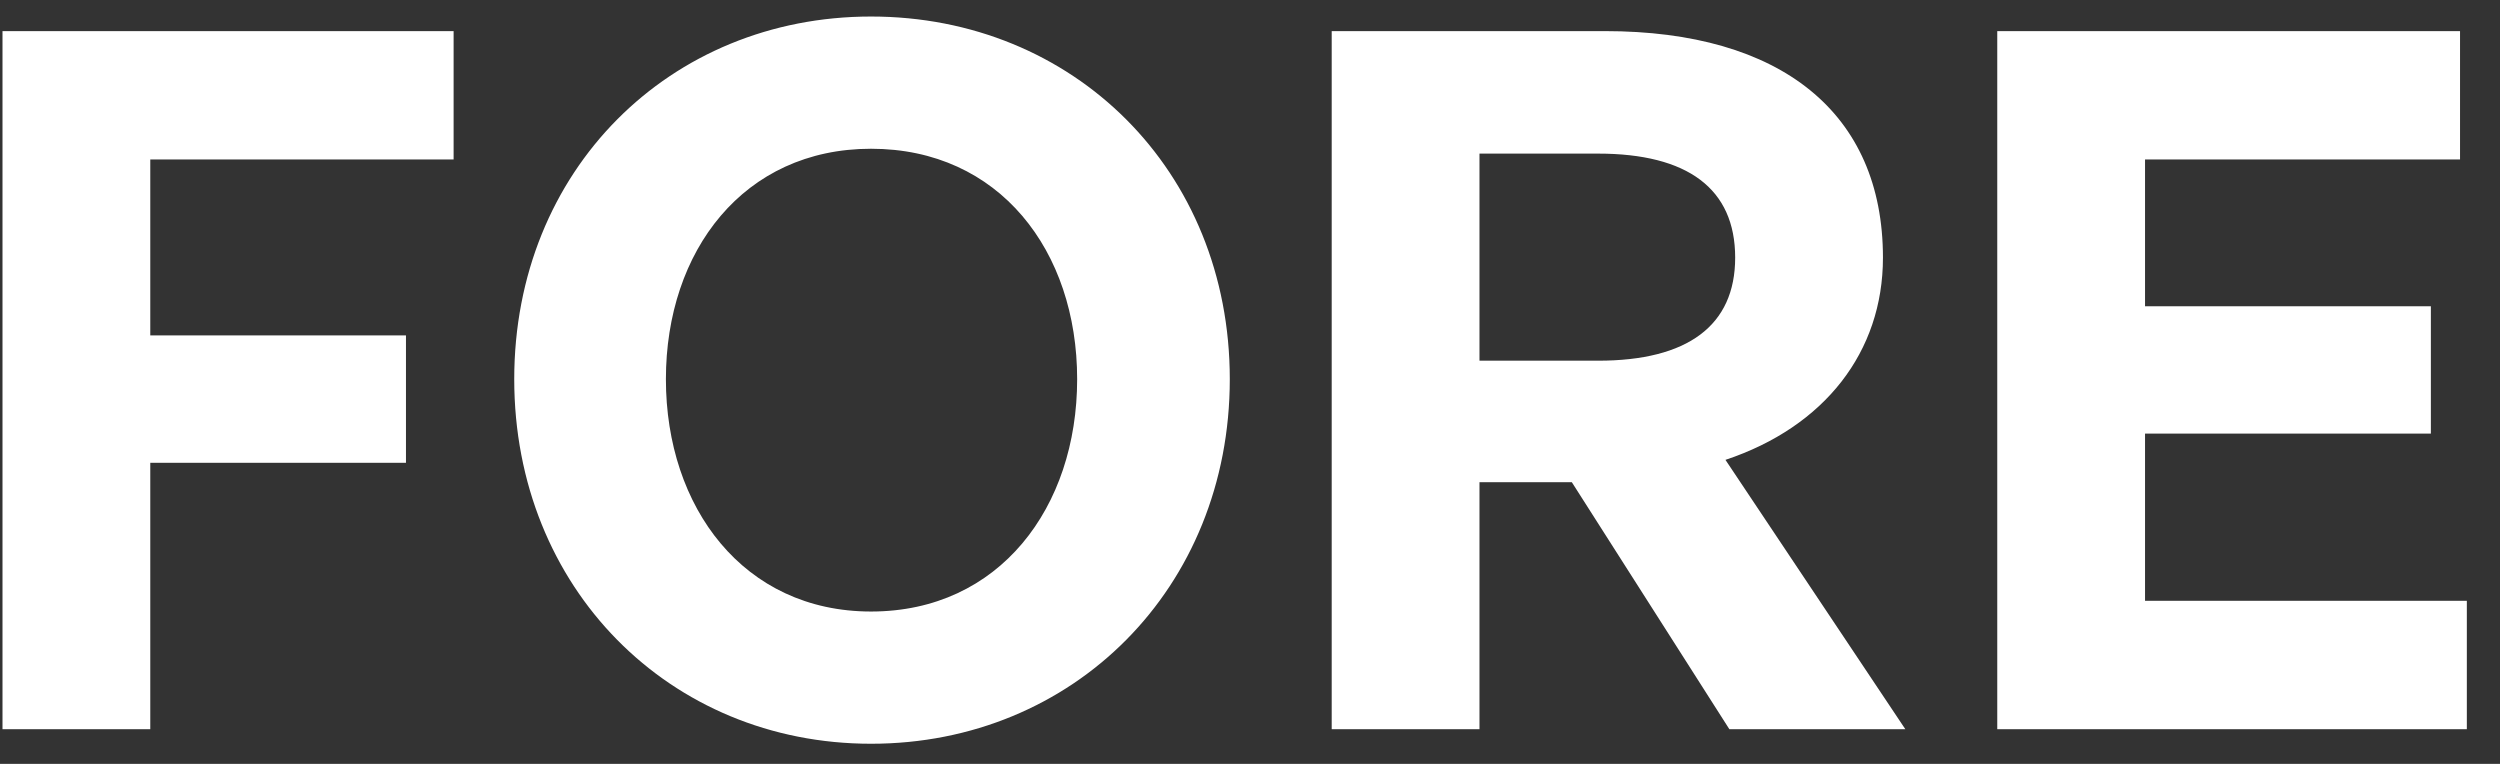 <svg xmlns="http://www.w3.org/2000/svg" width="72" height="22" viewBox="0 0 72 22" fill="none"><rect x="0" y="0" width="72" height="22" fill="#333333" stroke="none"/><path d="M4.328 21H0.072V0.896H13.064V4.592H4.328V9.66H11.692V13.328H4.328V21ZM25.086 21.42C19.29 21.42 14.81 16.94 14.81 10.92C14.81 4.9 19.29 0.476 25.086 0.476C30.91 0.476 35.418 4.9 35.418 10.92C35.418 16.94 30.91 21.42 25.086 21.42ZM25.086 17.612C28.782 17.612 31.022 14.616 31.022 10.92C31.022 7.224 28.782 4.284 25.086 4.284C21.418 4.284 19.178 7.224 19.178 10.92C19.178 14.616 21.418 17.612 25.086 17.612ZM42.609 21H38.353V0.896H46.221C51.289 0.896 54.229 3.248 54.229 7.42C54.229 10.136 52.549 12.292 49.693 13.244L54.873 21H49.805L45.269 13.888H42.609V21ZM42.609 4.424V10.388H46.025C48.601 10.388 49.973 9.38 49.973 7.42C49.973 5.432 48.601 4.424 46.025 4.424H42.609ZM71.045 17.304V21H57.521V0.896H70.849V4.592H61.777V8.82H70.009V12.488H61.777V17.304H71.045Z" fill="white"></path></svg>